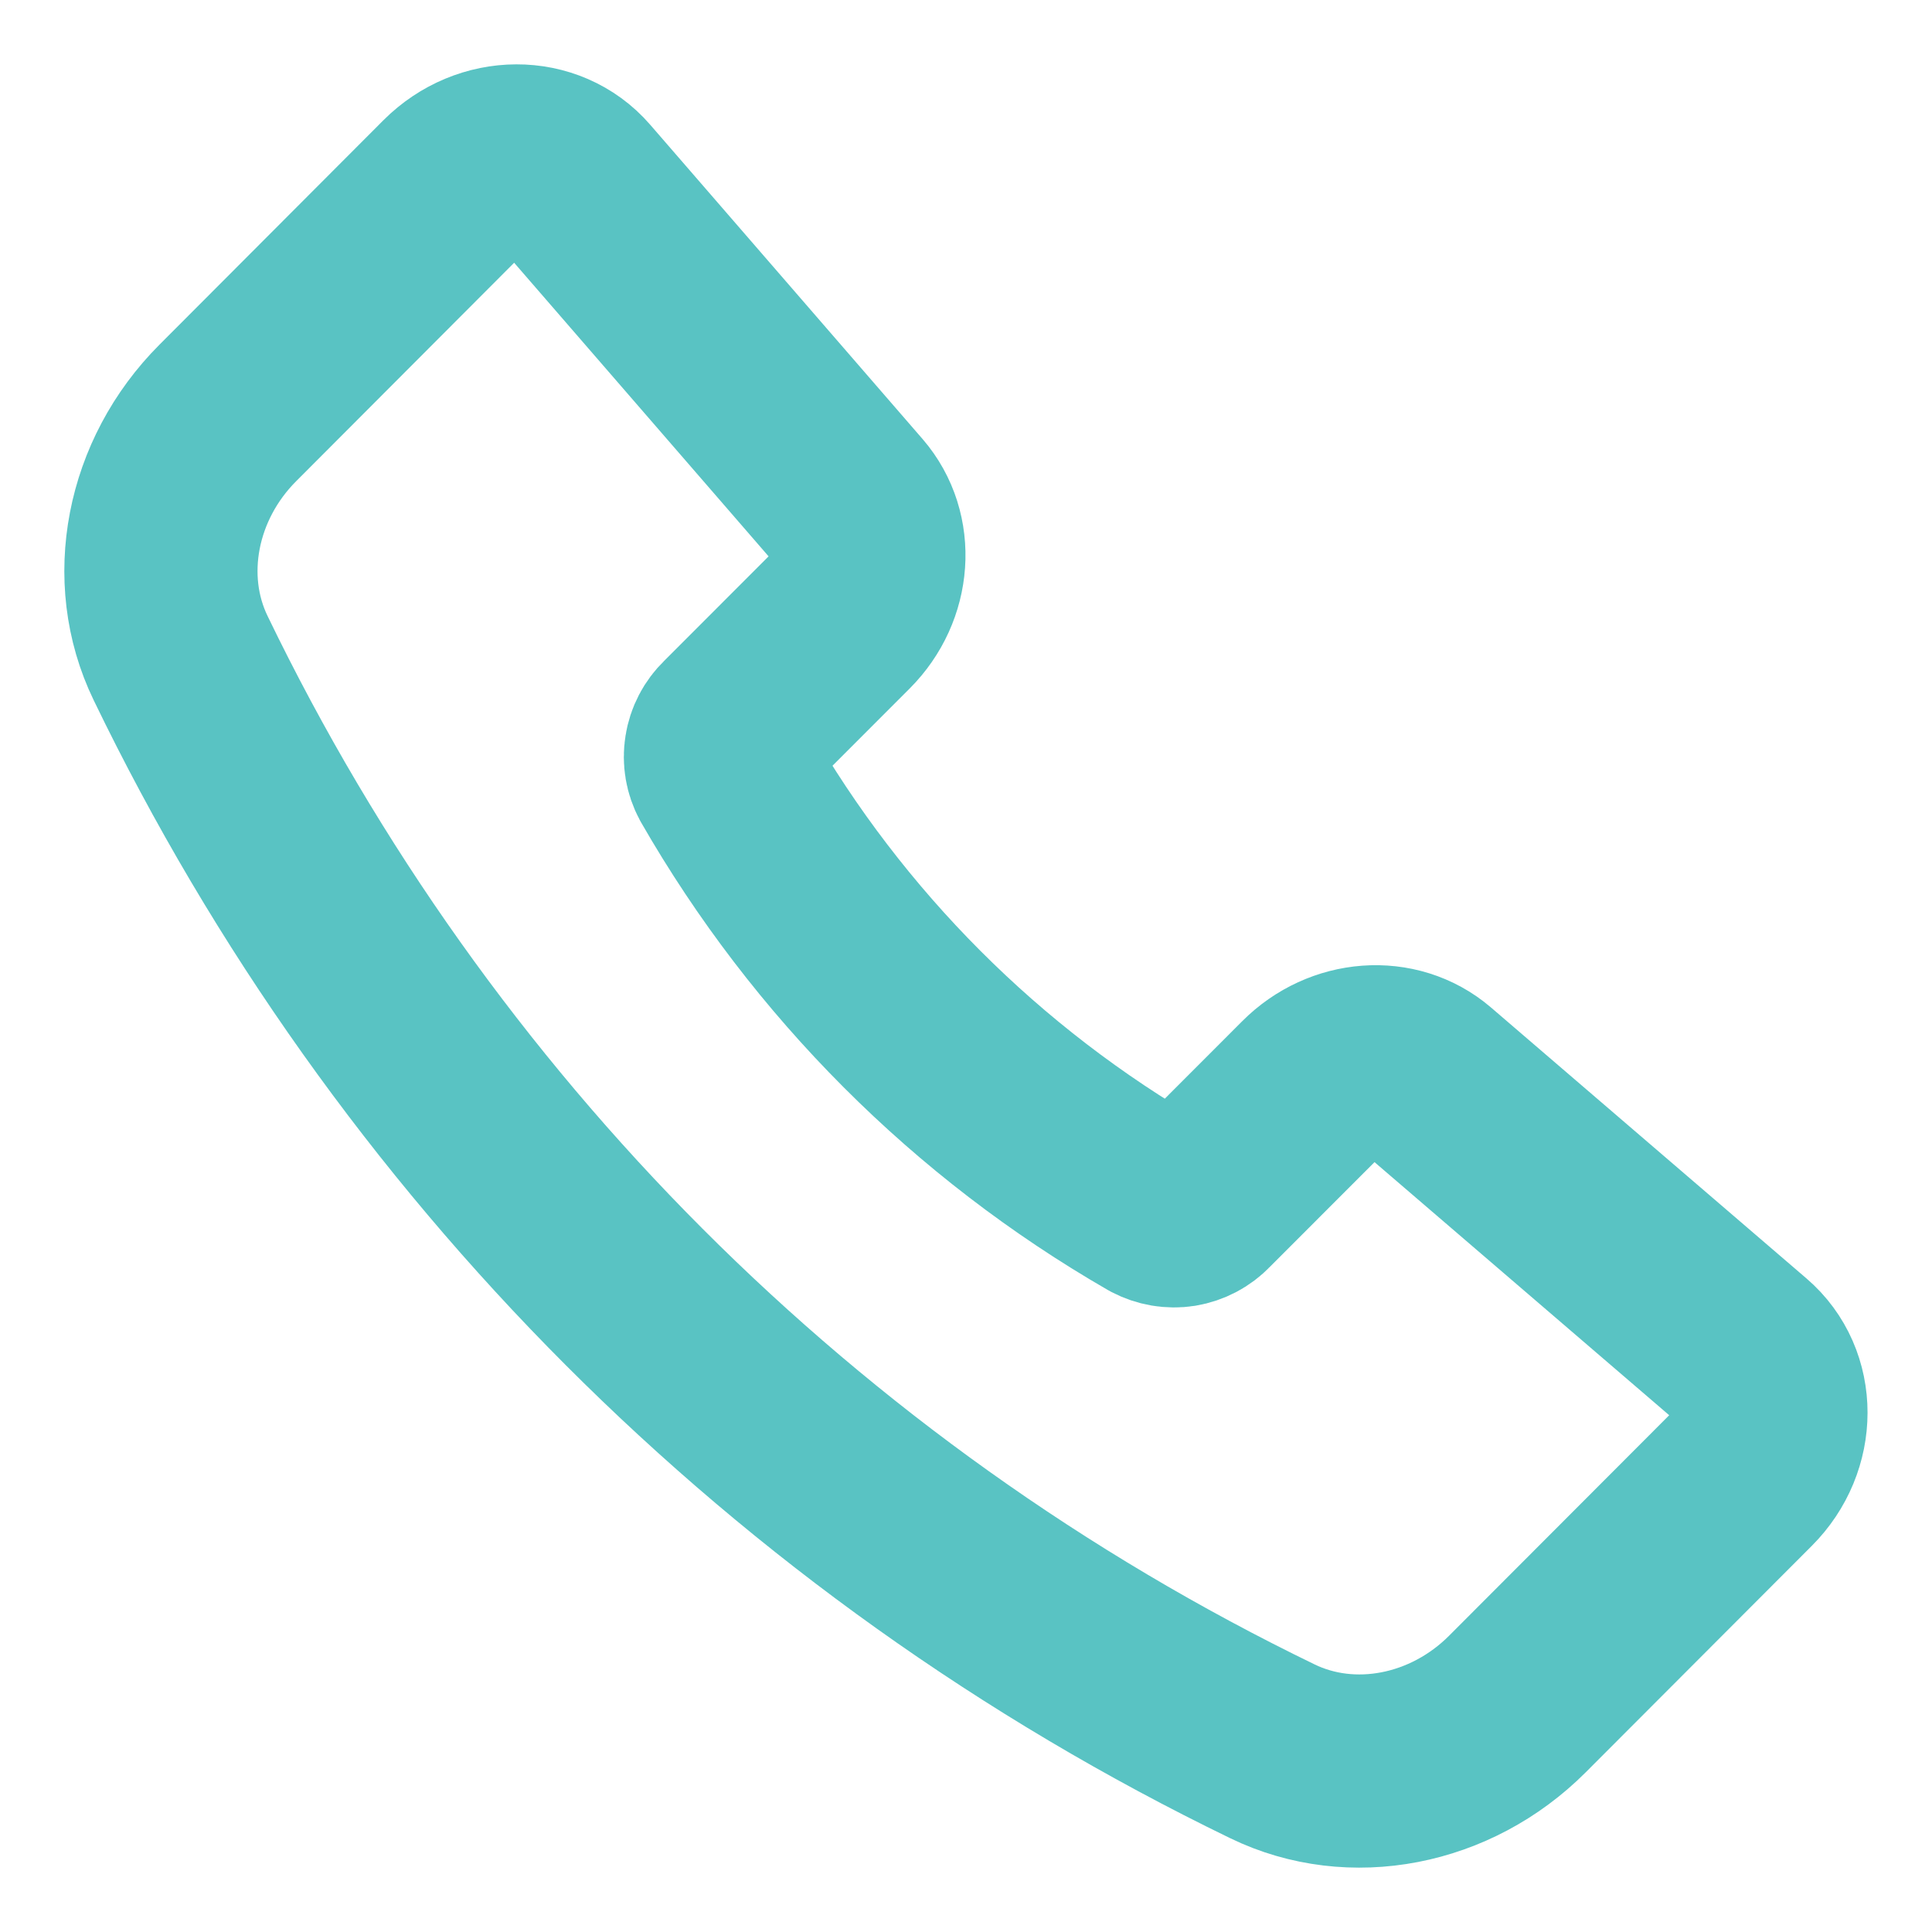 <?xml version="1.0" encoding="UTF-8"?>
<svg xmlns="http://www.w3.org/2000/svg" width="20" height="20" viewBox="0 0 20 20" fill="none">
  <g clip-path="url(#clip0_4448_8959)">
    <path d="M8.795 5.2L5.975 1.946C5.65 1.571 5.055 1.573 4.677 1.951L2.359 4.274C1.669 4.964 1.471 5.99 1.87 6.813C4.255 11.75 8.237 15.738 13.171 18.129C13.993 18.529 15.018 18.331 15.708 17.64L18.048 15.296C18.427 14.917 18.428 14.318 18.049 13.993L14.783 11.188C14.441 10.895 13.91 10.934 13.568 11.277L12.431 12.415C12.373 12.476 12.296 12.516 12.213 12.53C12.13 12.543 12.045 12.528 11.97 12.489C10.112 11.419 8.571 9.875 7.504 8.016C7.464 7.942 7.449 7.856 7.463 7.773C7.476 7.689 7.516 7.613 7.577 7.554L8.71 6.42C9.054 6.075 9.091 5.543 8.795 5.2Z" stroke="#59C3C3" stroke-width="2" stroke-linecap="round" stroke-linejoin="round"></path>
  </g>
  <defs>
    <clipPath id="clip0_4448_8959">
      <rect width="20" height="20" fill="white"></rect>
    </clipPath>
  </defs>
</svg>
